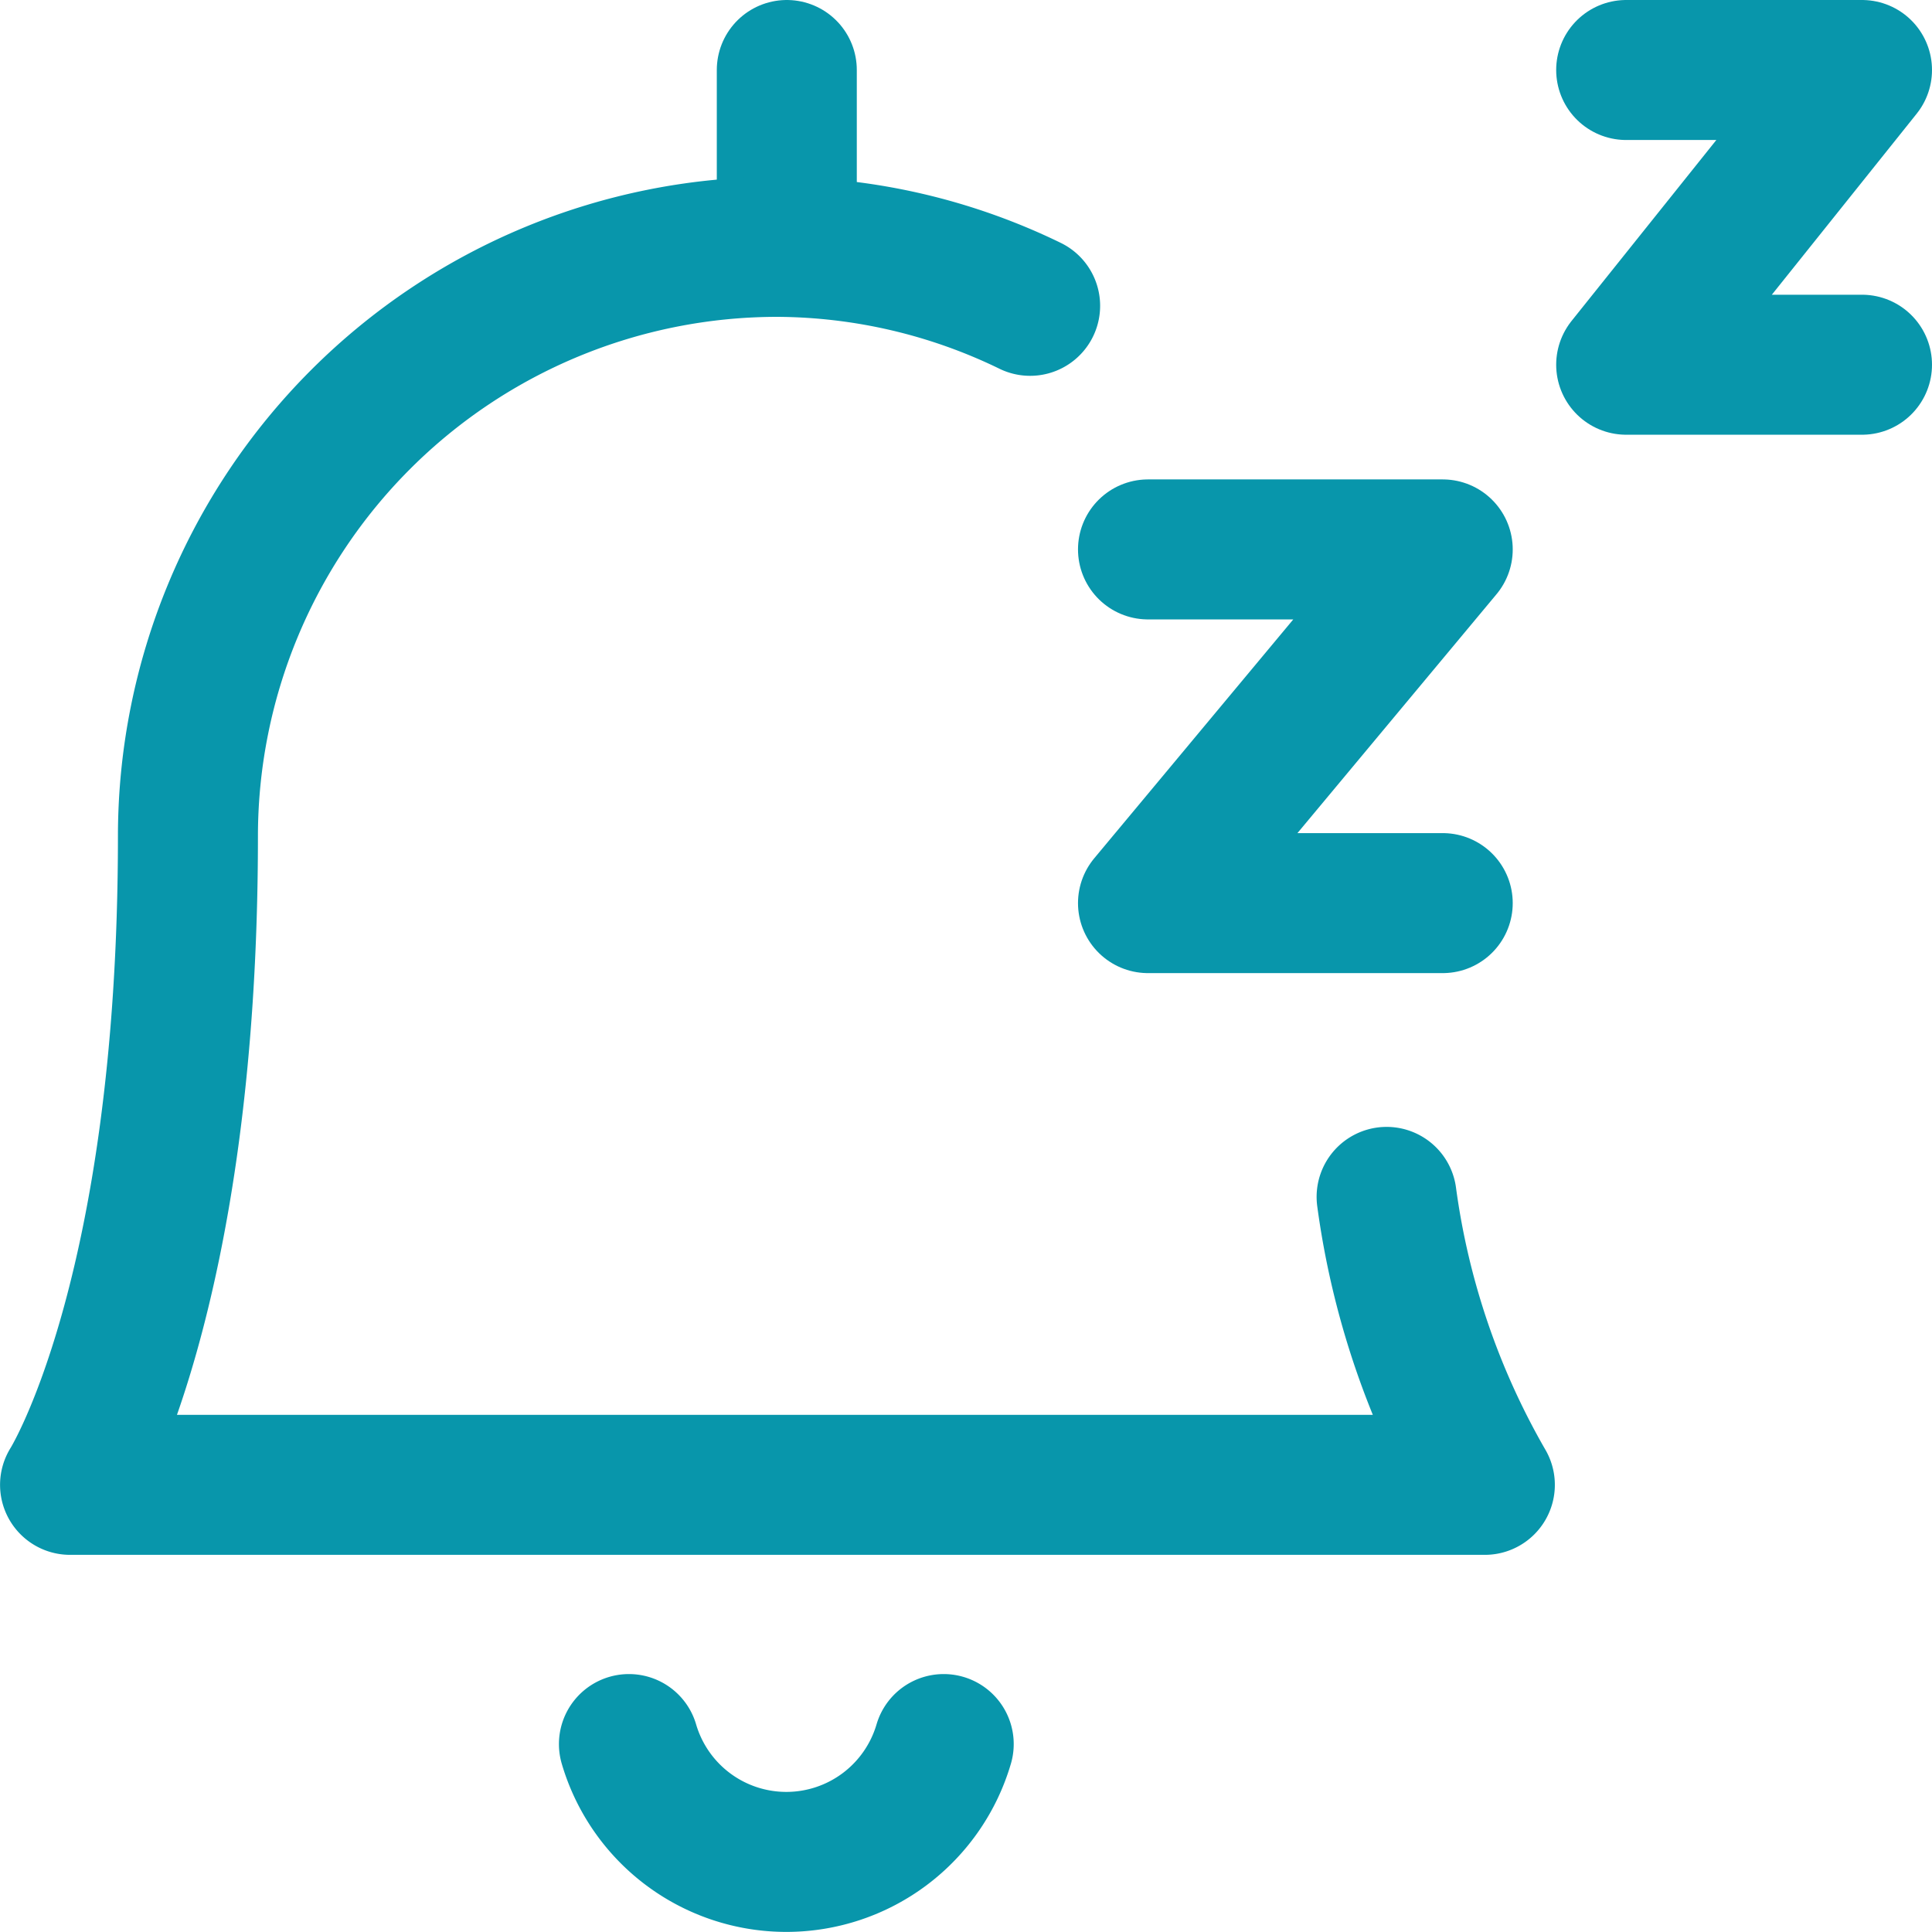 <svg xmlns="http://www.w3.org/2000/svg" width="34.5" height="34.499" viewBox="0 0 34.5 34.499">
  <g id="Interface-Essential_Alert_alarm-bell-sleep" data-name="Interface-Essential / Alert / alarm-bell-sleep" transform="translate(-398.505 -2746.5)">
    <g id="Group_260" data-name="Group 260" transform="translate(399.755 2747.75)">
      <g id="alarm-bell-sleep">
        <path id="Shape_1181" data-name="Shape 1181" d="M419.255,2747.75h4.211l-4.211,5.263h4.211" transform="translate(-391.466 -2747.75)" fill="none" stroke="#0896ab" stroke-linecap="round" stroke-linejoin="round" stroke-width="2.5"/>
        <path id="Shape_1182" data-name="Shape 1182" d="M413.255,2753.75h5.263l-5.263,6.316h5.263" transform="translate(-394.005 -2745.189)" fill="none" stroke="#0896ab" stroke-linecap="round" stroke-linejoin="round" stroke-width="2.5"/>
        <path id="Shape_1183" data-name="Shape 1183" d="M406.753,2768.75a2.929,2.929,0,0,0,5.621,0" transform="translate(-396.772 -2738.856)" fill="none" stroke="#0896ab" stroke-linecap="round" stroke-linejoin="round" stroke-width="2.5"/>
        <path id="Shape_1184" data-name="Shape 1184" d="M408.755,2750.908v-3.158" transform="translate(-395.955 -2747.75)" fill="none" stroke="#0896ab" stroke-linecap="round" stroke-linejoin="round" stroke-width="2.5"/>
        <path id="Shape_1185" data-name="Shape 1185" d="M416.9,2751.053a10.411,10.411,0,0,0-4.512-1.053,10.527,10.527,0,0,0-10.527,10.527c0,8.264-2.105,11.58-2.105,11.58h25.264a14.039,14.039,0,0,1-1.754-5.142" transform="translate(-399.755 -2746.842)" fill="none" stroke="#0896ab" stroke-linecap="round" stroke-linejoin="round" stroke-width="2.5"/>
      </g>
    </g>
  </g>
</svg>
